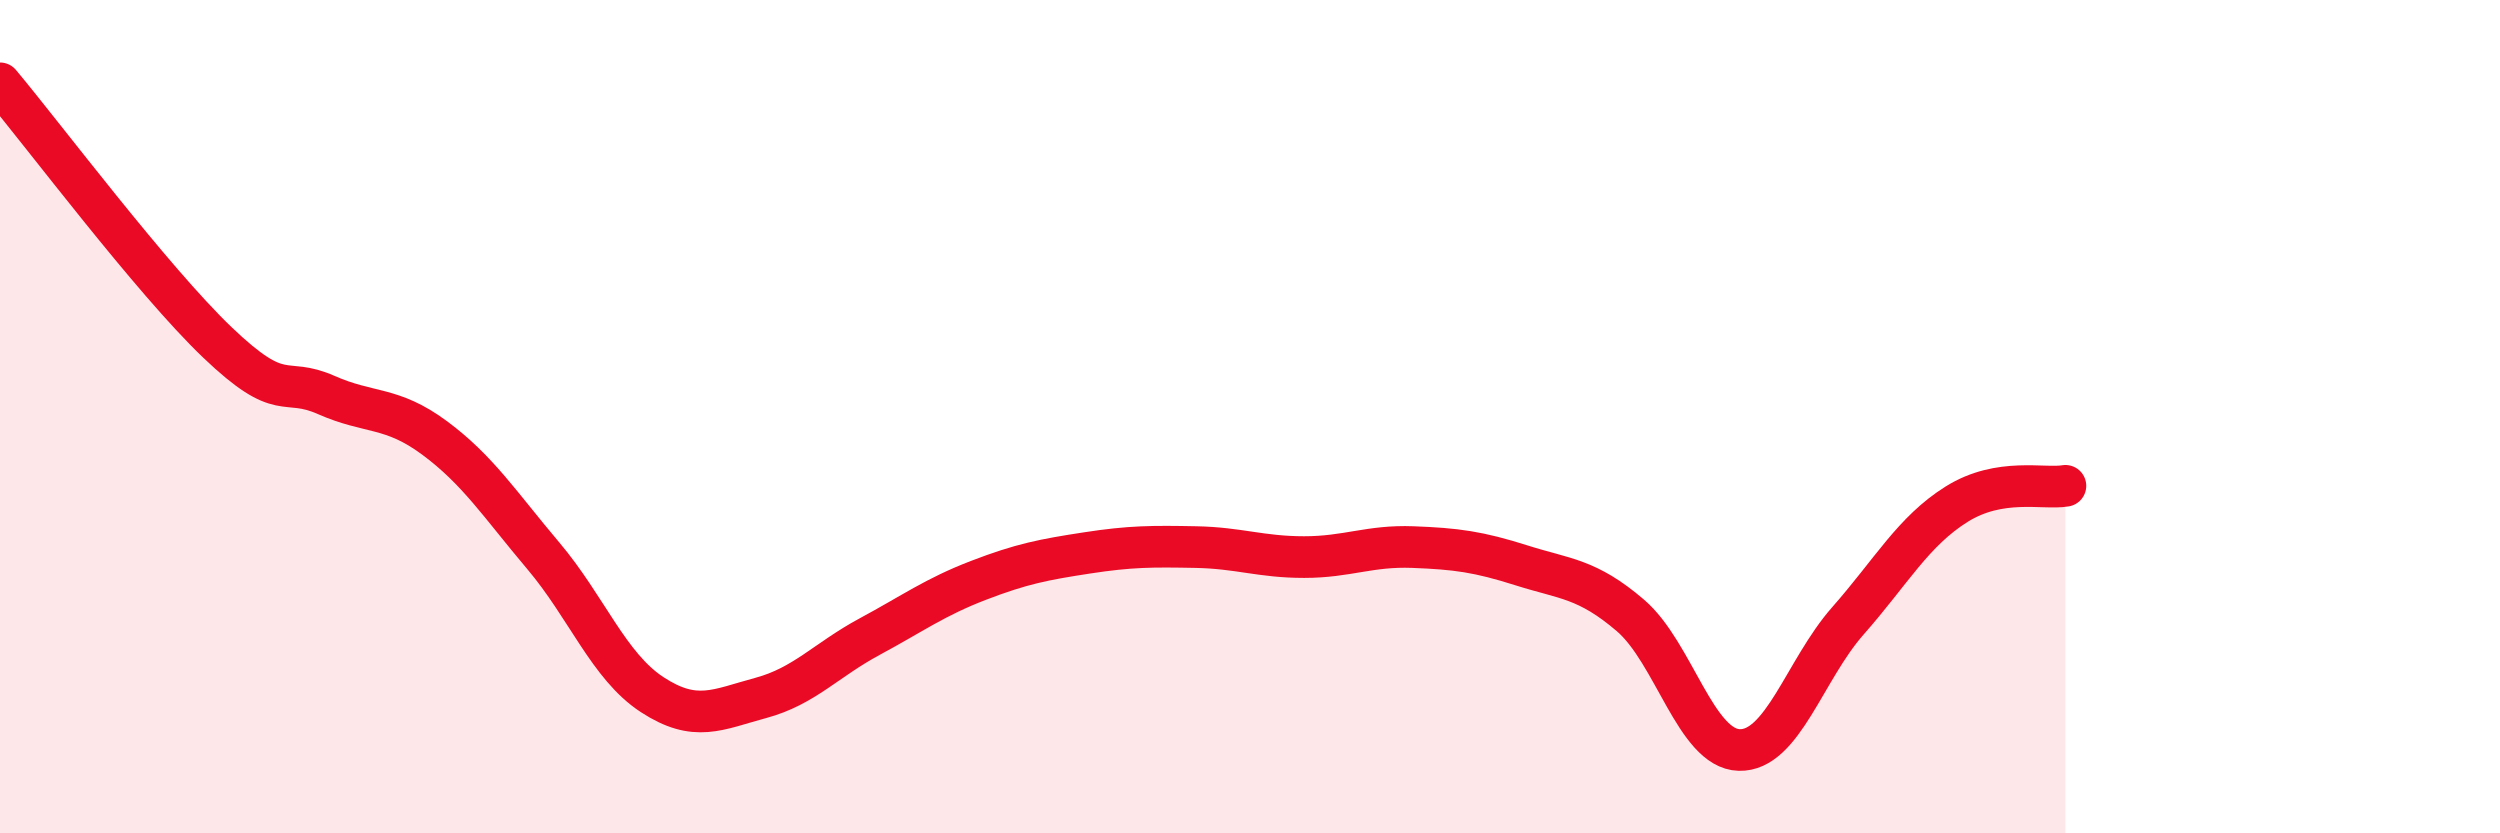 
    <svg width="60" height="20" viewBox="0 0 60 20" xmlns="http://www.w3.org/2000/svg">
      <path
        d="M 0,2 C 1.04,3.24 3.65,6.72 5.22,8.22 C 6.79,9.72 6.79,9.02 7.83,9.48 C 8.87,9.94 9.39,9.74 10.43,10.51 C 11.47,11.28 12,12.11 13.04,13.34 C 14.08,14.57 14.61,15.99 15.65,16.67 C 16.69,17.35 17.22,17.03 18.26,16.75 C 19.3,16.47 19.83,15.84 20.87,15.28 C 21.91,14.72 22.44,14.33 23.48,13.93 C 24.52,13.53 25.05,13.43 26.09,13.27 C 27.13,13.11 27.66,13.11 28.7,13.13 C 29.74,13.15 30.26,13.37 31.3,13.37 C 32.34,13.37 32.87,13.09 33.91,13.13 C 34.95,13.17 35.48,13.24 36.52,13.57 C 37.56,13.9 38.09,13.88 39.13,14.77 C 40.17,15.66 40.7,17.97 41.74,18 C 42.78,18.03 43.31,16.08 44.35,14.9 C 45.39,13.72 45.92,12.75 46.96,12.1 C 48,11.45 49.05,11.75 49.57,11.66L49.57 20L0 20Z"
        fill="#EB0A25"
        opacity="0.1"
        stroke-linecap="round"
        stroke-linejoin="round"
      />
      <path
        d="M 0,2 C 1.04,3.24 3.65,6.72 5.22,8.22 C 6.79,9.72 6.79,9.02 7.83,9.48 C 8.87,9.94 9.39,9.74 10.43,10.51 C 11.47,11.28 12,12.11 13.04,13.34 C 14.08,14.57 14.61,15.99 15.65,16.67 C 16.69,17.35 17.22,17.03 18.26,16.75 C 19.3,16.47 19.83,15.84 20.87,15.28 C 21.91,14.72 22.44,14.33 23.48,13.93 C 24.52,13.53 25.05,13.43 26.09,13.27 C 27.13,13.11 27.66,13.11 28.7,13.13 C 29.74,13.15 30.26,13.37 31.3,13.37 C 32.34,13.37 32.87,13.09 33.91,13.13 C 34.95,13.17 35.48,13.24 36.52,13.57 C 37.56,13.9 38.09,13.88 39.13,14.77 C 40.17,15.66 40.7,17.97 41.74,18 C 42.78,18.03 43.31,16.08 44.35,14.9 C 45.39,13.72 45.92,12.75 46.96,12.1 C 48,11.45 49.05,11.75 49.57,11.66"
        stroke="#EB0A25"
        stroke-width="1"
        fill="none"
        stroke-linecap="round"
        stroke-linejoin="round"
      />
    </svg>
  